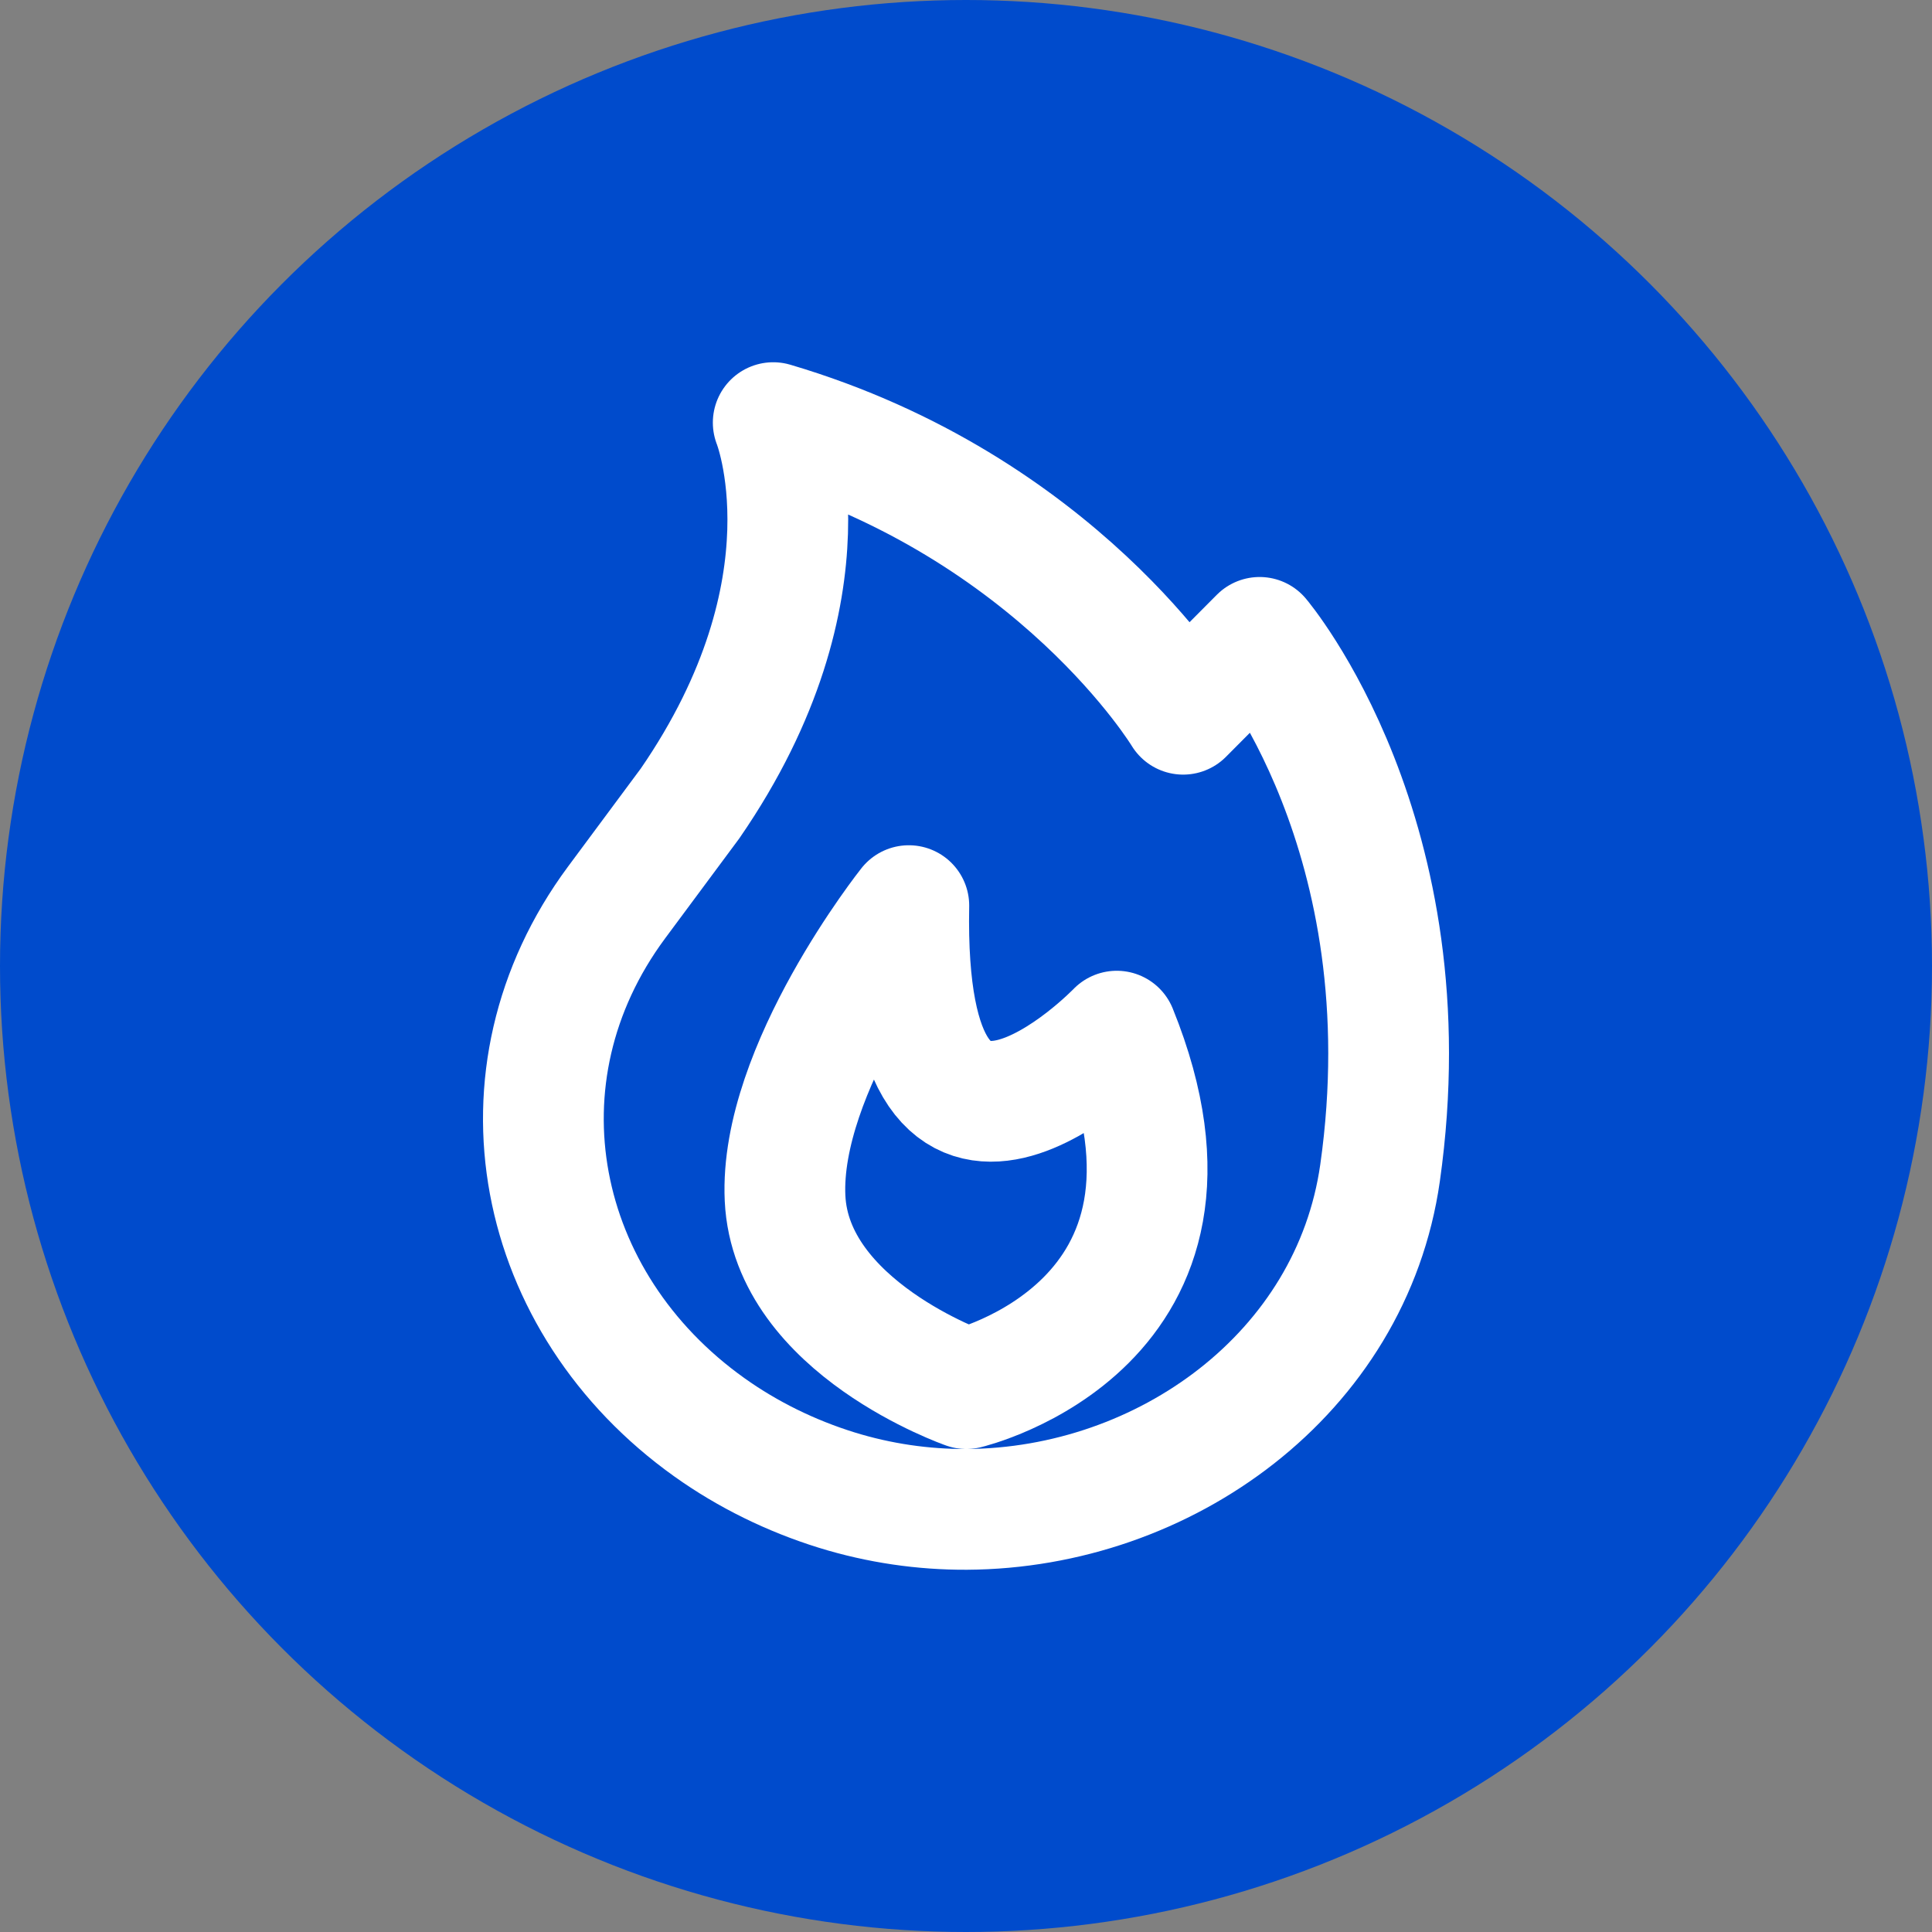 <svg width="32" height="32" viewBox="0 0 32 32" fill="none" xmlns="http://www.w3.org/2000/svg">
<rect x="0" y="0" width="32" height="32" fill="#808080" stroke="none"/>
<circle cx="16" cy="16" r="16" fill="#004BCC"/>
<g clip-path="url(#clip0_669_20410)">
<path d="M16.009 25C15.29 25.003 14.565 24.899 13.854 24.679C13.102 24.445 12.387 24.095 11.75 23.641C8.858 21.579 8.084 17.82 10.213 14.947L11.43 13.307C13.902 9.718 12.807 7 12.807 7C17.524 8.395 19.597 11.83 19.597 11.83L20.863 10.557C20.863 10.557 23.651 13.841 22.858 19.428C22.385 22.751 19.288 24.982 16.012 25H16.009Z" stroke="white" stroke-width="2" stroke-linecap="round" stroke-linejoin="round"/>
<path d="M15.053 15C15.053 15 12.903 17.704 13.003 19.847C13.104 21.99 16.005 23 16.005 23C16.005 23 20.469 21.946 18.497 17.079C18.497 17.079 14.944 20.769 15.053 15Z" stroke="white" stroke-width="2" stroke-linecap="round" stroke-linejoin="round"/>
</g>
<defs>
<clipPath id="clip0_669_20410">
<rect width="16" height="20" fill="white" transform="translate(8 6)"/>
</clipPath>
</defs>
</svg>
